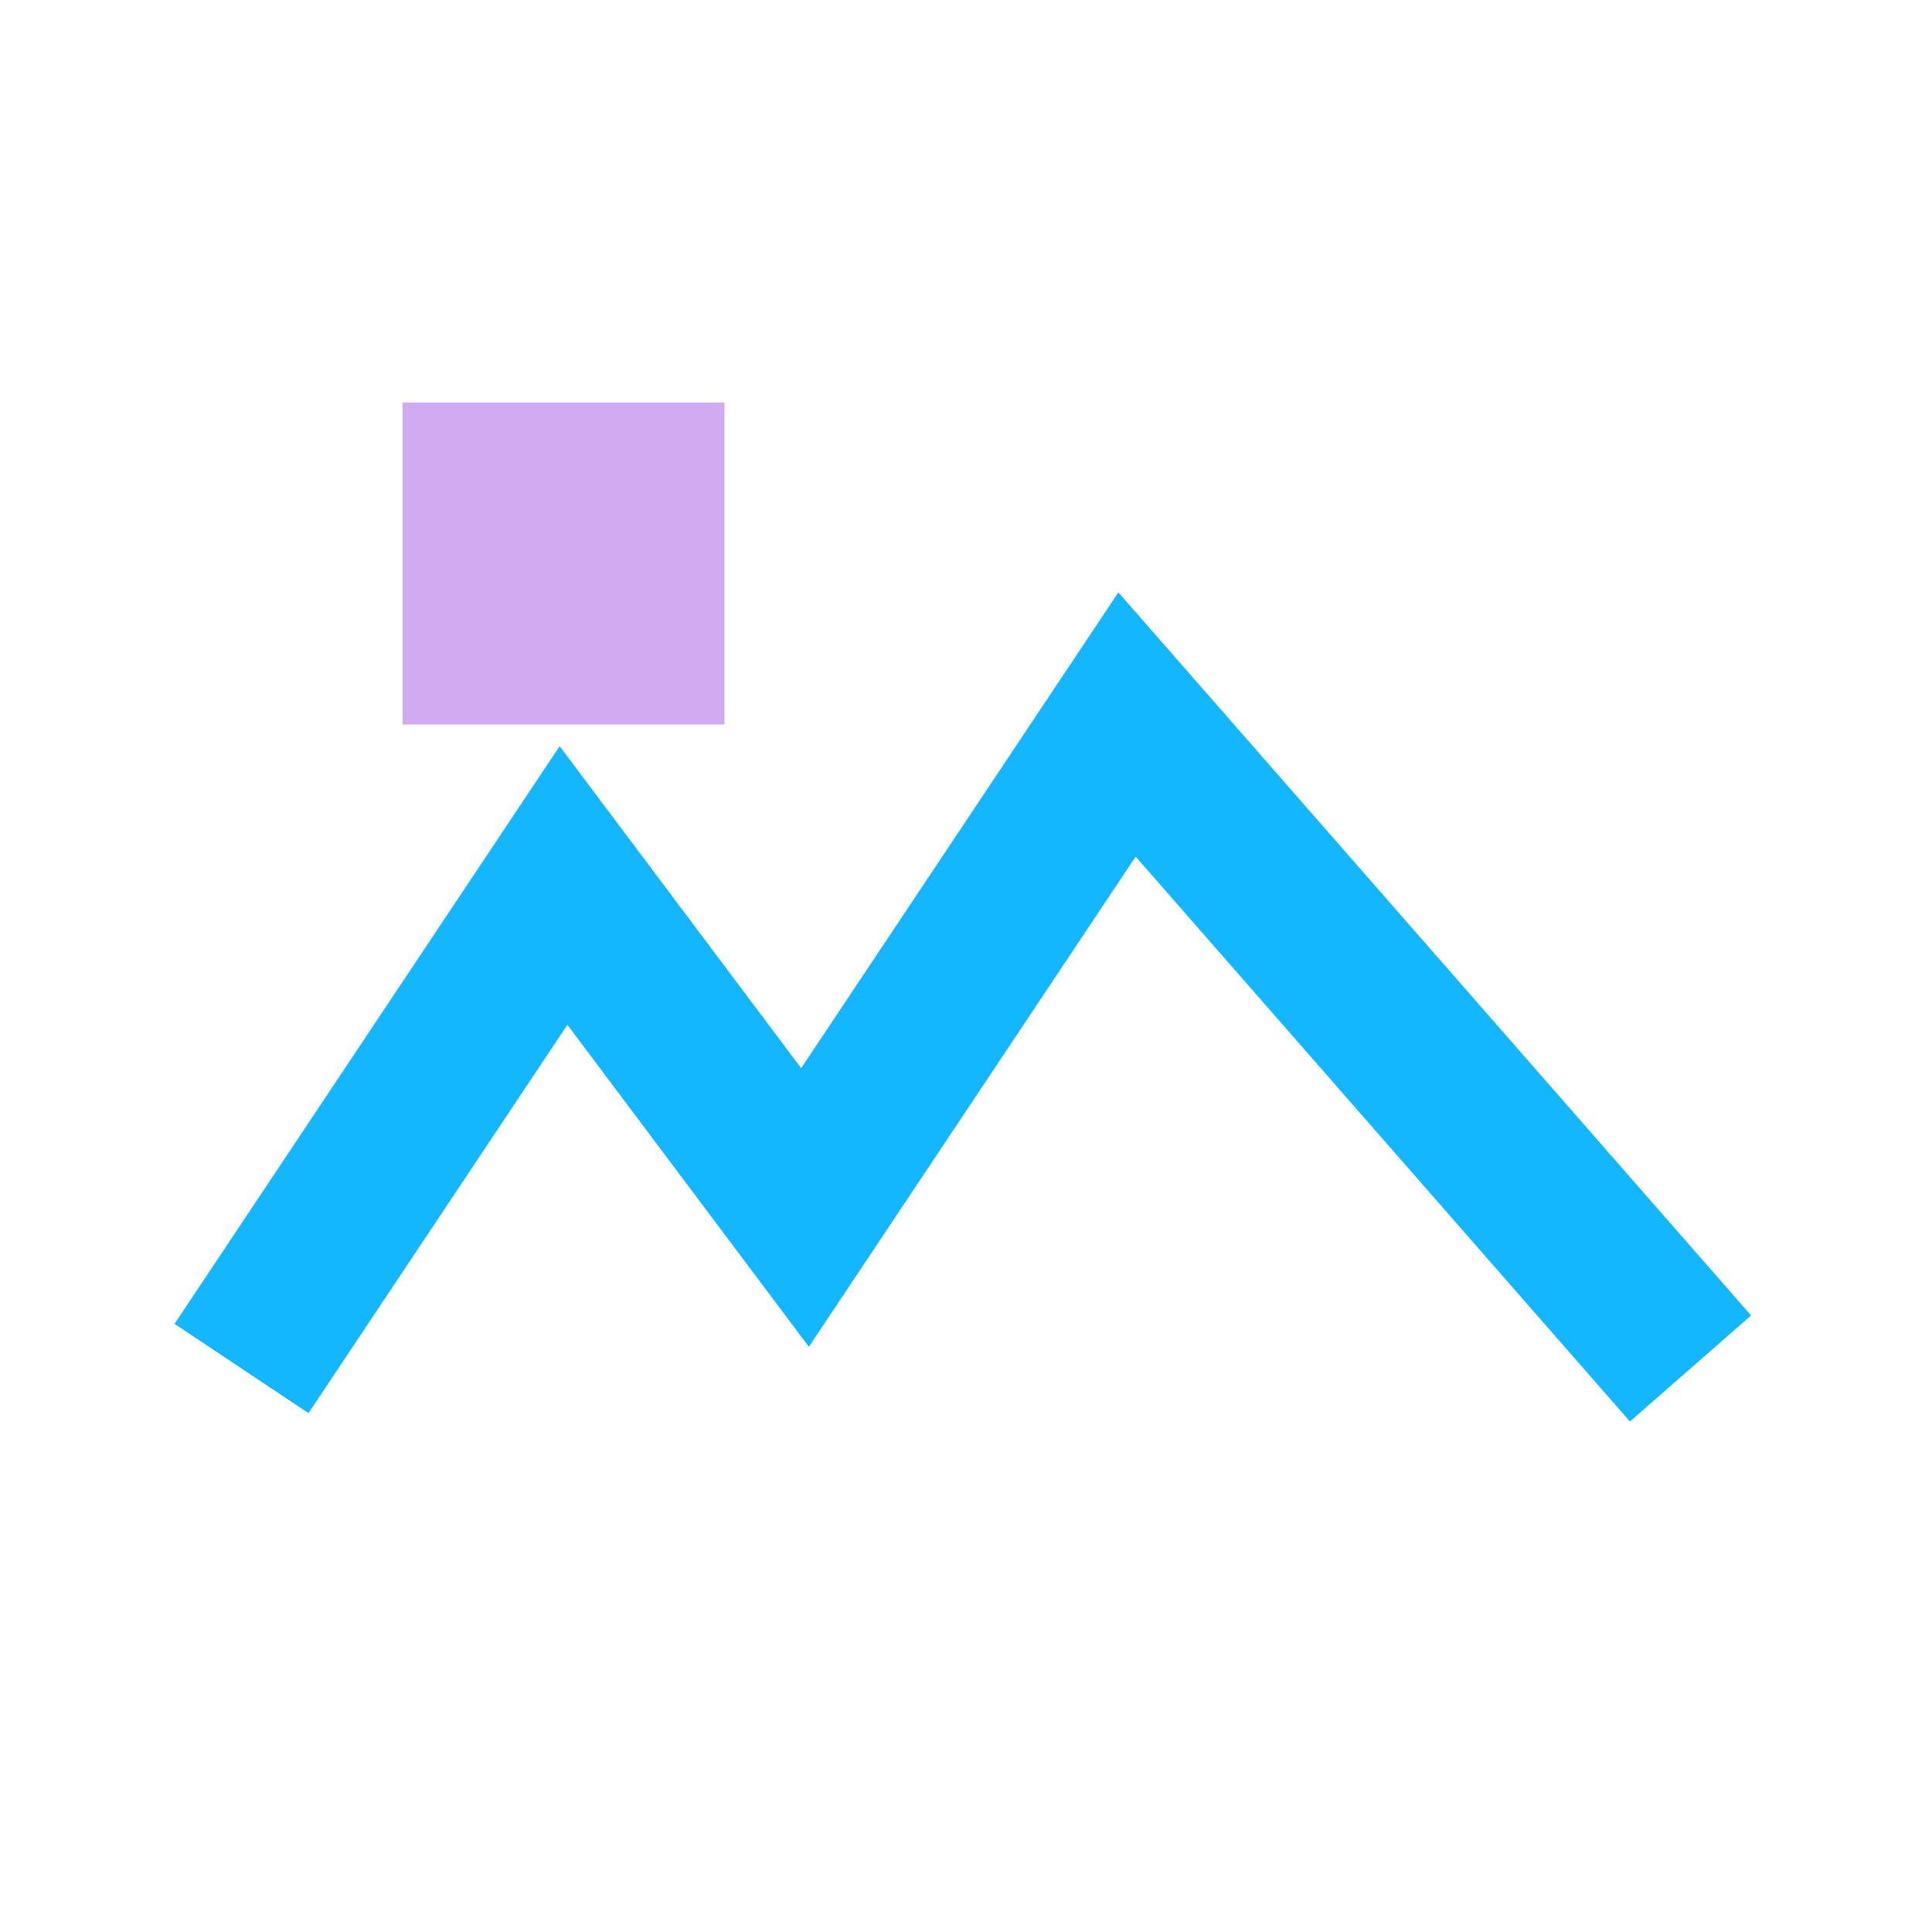 <?xml version="1.0" encoding="UTF-8"?>
<svg xmlns="http://www.w3.org/2000/svg" width="24" height="24" viewBox="0 0 24 24"><polyline points="3,17 7,11 10,15 14,9 21,17" fill="none" stroke="#14b7ff" stroke-width="2"/><rect x="5" y="5" width="4" height="4" fill="#a459e6" opacity="0.5"/></svg>